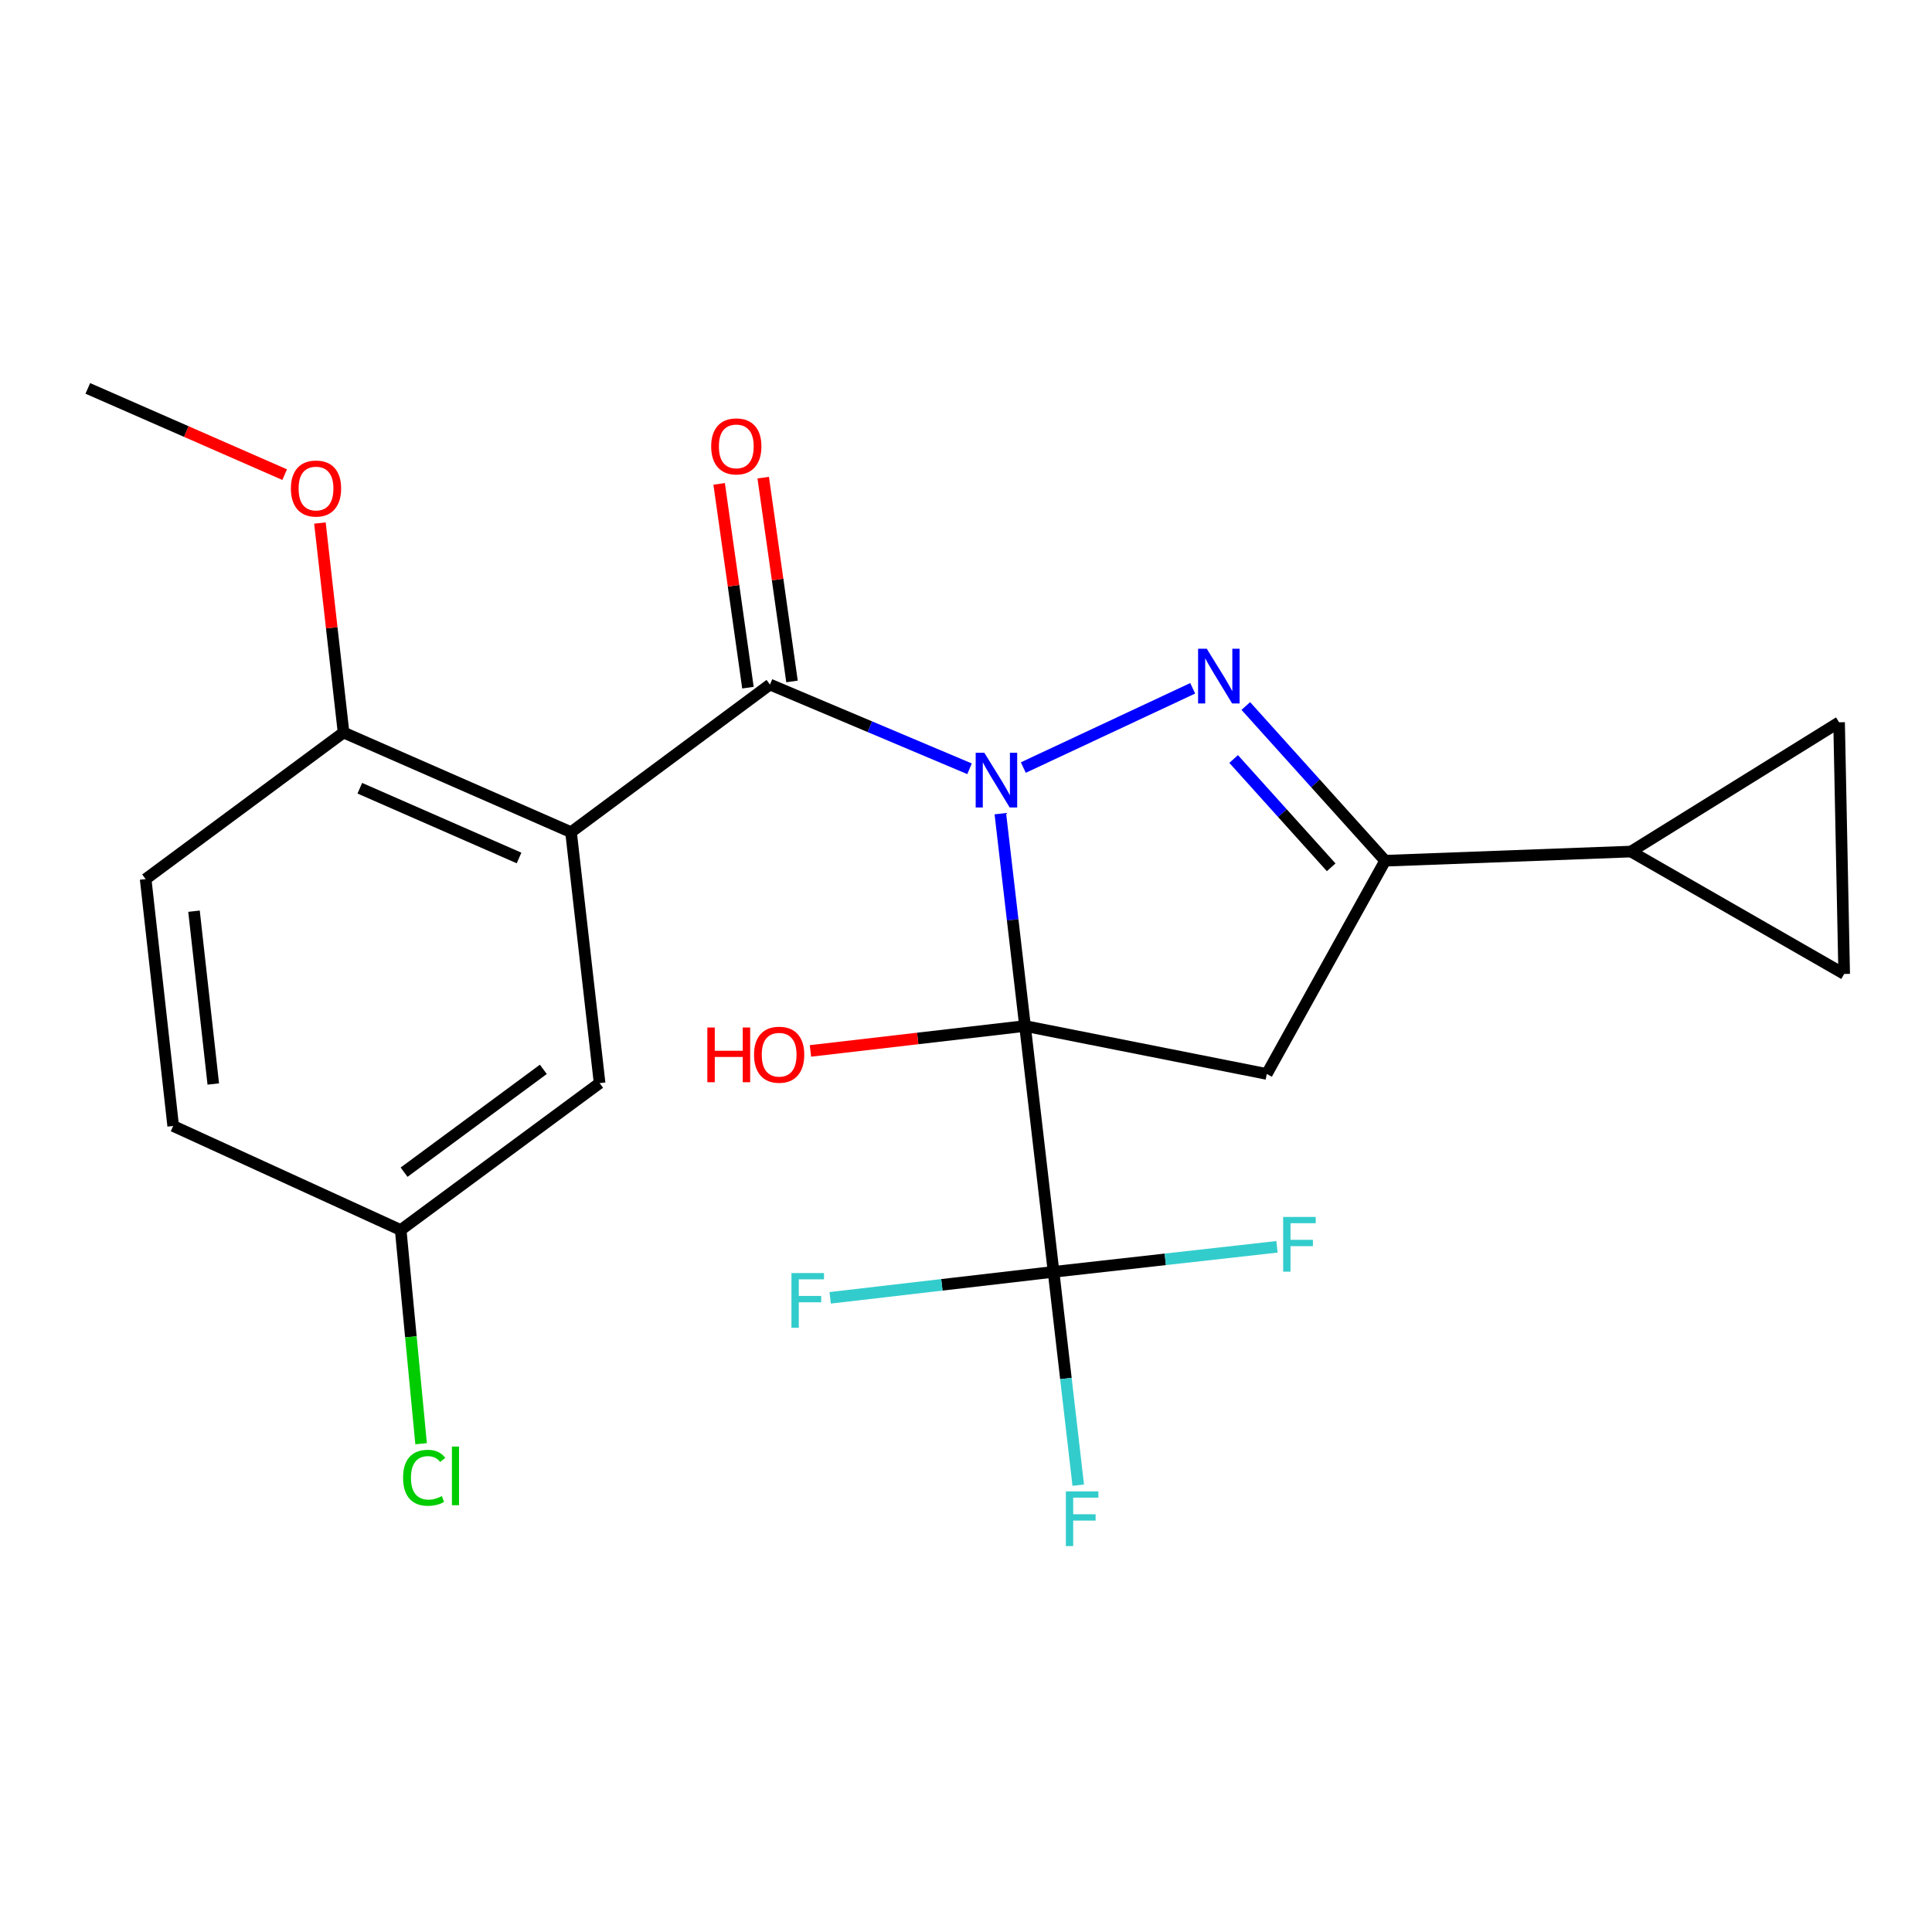 <?xml version='1.0' encoding='iso-8859-1'?>
<svg version='1.1' baseProfile='full'
              xmlns='http://www.w3.org/2000/svg'
                      xmlns:rdkit='http://www.rdkit.org/xml'
                      xmlns:xlink='http://www.w3.org/1999/xlink'
                  xml:space='preserve'
width='1000px' height='1000px' viewBox='0 0 1000 1000'>
<!-- END OF HEADER -->
<rect style='opacity:1.0;fill:#FFFFFF;stroke:none' width='1000' height='1000' x='0' y='0'> </rect>
<path class='bond-0' d='M 517.771,421.159 L 524.158,476.108' style='fill:none;fill-rule:evenodd;stroke:#0000FF;stroke-width:6px;stroke-linecap:butt;stroke-linejoin:miter;stroke-opacity:1' />
<path class='bond-0' d='M 524.158,476.108 L 530.545,531.057' style='fill:none;fill-rule:evenodd;stroke:#000000;stroke-width:6px;stroke-linecap:butt;stroke-linejoin:miter;stroke-opacity:1' />
<path class='bond-1' d='M 529.67,397.284 L 617.337,356.267' style='fill:none;fill-rule:evenodd;stroke:#0000FF;stroke-width:6px;stroke-linecap:butt;stroke-linejoin:miter;stroke-opacity:1' />
<path class='bond-2' d='M 501.832,397.921 L 450.184,376.123' style='fill:none;fill-rule:evenodd;stroke:#0000FF;stroke-width:6px;stroke-linecap:butt;stroke-linejoin:miter;stroke-opacity:1' />
<path class='bond-2' d='M 450.184,376.123 L 398.536,354.325' style='fill:none;fill-rule:evenodd;stroke:#000000;stroke-width:6px;stroke-linecap:butt;stroke-linejoin:miter;stroke-opacity:1' />
<path class='bond-3' d='M 530.545,531.057 L 655.683,555.87' style='fill:none;fill-rule:evenodd;stroke:#000000;stroke-width:6px;stroke-linecap:butt;stroke-linejoin:miter;stroke-opacity:1' />
<path class='bond-6' d='M 530.545,531.057 L 545.325,658.306' style='fill:none;fill-rule:evenodd;stroke:#000000;stroke-width:6px;stroke-linecap:butt;stroke-linejoin:miter;stroke-opacity:1' />
<path class='bond-13' d='M 530.545,531.057 L 475.016,537.507' style='fill:none;fill-rule:evenodd;stroke:#000000;stroke-width:6px;stroke-linecap:butt;stroke-linejoin:miter;stroke-opacity:1' />
<path class='bond-13' d='M 475.016,537.507 L 419.487,543.956' style='fill:none;fill-rule:evenodd;stroke:#FF0000;stroke-width:6px;stroke-linecap:butt;stroke-linejoin:miter;stroke-opacity:1' />
<path class='bond-5' d='M 644.826,365.43 L 680.889,405.472' style='fill:none;fill-rule:evenodd;stroke:#0000FF;stroke-width:6px;stroke-linecap:butt;stroke-linejoin:miter;stroke-opacity:1' />
<path class='bond-5' d='M 680.889,405.472 L 716.952,445.513' style='fill:none;fill-rule:evenodd;stroke:#000000;stroke-width:6px;stroke-linecap:butt;stroke-linejoin:miter;stroke-opacity:1' />
<path class='bond-5' d='M 638.53,392.858 L 663.774,420.887' style='fill:none;fill-rule:evenodd;stroke:#0000FF;stroke-width:6px;stroke-linecap:butt;stroke-linejoin:miter;stroke-opacity:1' />
<path class='bond-5' d='M 663.774,420.887 L 689.018,448.915' style='fill:none;fill-rule:evenodd;stroke:#000000;stroke-width:6px;stroke-linecap:butt;stroke-linejoin:miter;stroke-opacity:1' />
<path class='bond-4' d='M 398.536,354.325 L 295.563,430.733' style='fill:none;fill-rule:evenodd;stroke:#000000;stroke-width:6px;stroke-linecap:butt;stroke-linejoin:miter;stroke-opacity:1' />
<path class='bond-12' d='M 409.94,352.713 L 402.488,299.971' style='fill:none;fill-rule:evenodd;stroke:#000000;stroke-width:6px;stroke-linecap:butt;stroke-linejoin:miter;stroke-opacity:1' />
<path class='bond-12' d='M 402.488,299.971 L 395.037,247.23' style='fill:none;fill-rule:evenodd;stroke:#FF0000;stroke-width:6px;stroke-linecap:butt;stroke-linejoin:miter;stroke-opacity:1' />
<path class='bond-12' d='M 387.133,355.936 L 379.681,303.194' style='fill:none;fill-rule:evenodd;stroke:#000000;stroke-width:6px;stroke-linecap:butt;stroke-linejoin:miter;stroke-opacity:1' />
<path class='bond-12' d='M 379.681,303.194 L 372.229,250.452' style='fill:none;fill-rule:evenodd;stroke:#FF0000;stroke-width:6px;stroke-linecap:butt;stroke-linejoin:miter;stroke-opacity:1' />
<path class='bond-23' d='M 655.683,555.87 L 716.952,445.513' style='fill:none;fill-rule:evenodd;stroke:#000000;stroke-width:6px;stroke-linecap:butt;stroke-linejoin:miter;stroke-opacity:1' />
<path class='bond-10' d='M 295.563,430.733 L 177.822,379.15' style='fill:none;fill-rule:evenodd;stroke:#000000;stroke-width:6px;stroke-linecap:butt;stroke-linejoin:miter;stroke-opacity:1' />
<path class='bond-10' d='M 268.658,444.093 L 186.24,407.985' style='fill:none;fill-rule:evenodd;stroke:#000000;stroke-width:6px;stroke-linecap:butt;stroke-linejoin:miter;stroke-opacity:1' />
<path class='bond-11' d='M 295.563,430.733 L 310.355,560.617' style='fill:none;fill-rule:evenodd;stroke:#000000;stroke-width:6px;stroke-linecap:butt;stroke-linejoin:miter;stroke-opacity:1' />
<path class='bond-7' d='M 716.952,445.513 L 844.188,440.765' style='fill:none;fill-rule:evenodd;stroke:#000000;stroke-width:6px;stroke-linecap:butt;stroke-linejoin:miter;stroke-opacity:1' />
<path class='bond-14' d='M 545.325,658.306 L 551.71,713.511' style='fill:none;fill-rule:evenodd;stroke:#000000;stroke-width:6px;stroke-linecap:butt;stroke-linejoin:miter;stroke-opacity:1' />
<path class='bond-14' d='M 551.71,713.511 L 558.096,768.716' style='fill:none;fill-rule:evenodd;stroke:#33CCCC;stroke-width:6px;stroke-linecap:butt;stroke-linejoin:miter;stroke-opacity:1' />
<path class='bond-15' d='M 545.325,658.306 L 603.145,651.829' style='fill:none;fill-rule:evenodd;stroke:#000000;stroke-width:6px;stroke-linecap:butt;stroke-linejoin:miter;stroke-opacity:1' />
<path class='bond-15' d='M 603.145,651.829 L 660.965,645.353' style='fill:none;fill-rule:evenodd;stroke:#33CCCC;stroke-width:6px;stroke-linecap:butt;stroke-linejoin:miter;stroke-opacity:1' />
<path class='bond-16' d='M 545.325,658.306 L 487.512,665.027' style='fill:none;fill-rule:evenodd;stroke:#000000;stroke-width:6px;stroke-linecap:butt;stroke-linejoin:miter;stroke-opacity:1' />
<path class='bond-16' d='M 487.512,665.027 L 429.699,671.748' style='fill:none;fill-rule:evenodd;stroke:#33CCCC;stroke-width:6px;stroke-linecap:butt;stroke-linejoin:miter;stroke-opacity:1' />
<path class='bond-8' d='M 844.188,440.765 L 951.909,373.865' style='fill:none;fill-rule:evenodd;stroke:#000000;stroke-width:6px;stroke-linecap:butt;stroke-linejoin:miter;stroke-opacity:1' />
<path class='bond-9' d='M 844.188,440.765 L 954.545,504.121' style='fill:none;fill-rule:evenodd;stroke:#000000;stroke-width:6px;stroke-linecap:butt;stroke-linejoin:miter;stroke-opacity:1' />
<path class='bond-24' d='M 951.909,373.865 L 954.545,504.121' style='fill:none;fill-rule:evenodd;stroke:#000000;stroke-width:6px;stroke-linecap:butt;stroke-linejoin:miter;stroke-opacity:1' />
<path class='bond-17' d='M 177.822,379.15 L 75.386,455.02' style='fill:none;fill-rule:evenodd;stroke:#000000;stroke-width:6px;stroke-linecap:butt;stroke-linejoin:miter;stroke-opacity:1' />
<path class='bond-21' d='M 177.822,379.15 L 171.706,324.937' style='fill:none;fill-rule:evenodd;stroke:#000000;stroke-width:6px;stroke-linecap:butt;stroke-linejoin:miter;stroke-opacity:1' />
<path class='bond-21' d='M 171.706,324.937 L 165.59,270.723' style='fill:none;fill-rule:evenodd;stroke:#FF0000;stroke-width:6px;stroke-linecap:butt;stroke-linejoin:miter;stroke-opacity:1' />
<path class='bond-18' d='M 310.355,560.617 L 207.395,636.654' style='fill:none;fill-rule:evenodd;stroke:#000000;stroke-width:6px;stroke-linecap:butt;stroke-linejoin:miter;stroke-opacity:1' />
<path class='bond-18' d='M 281.228,553.494 L 209.155,606.72' style='fill:none;fill-rule:evenodd;stroke:#000000;stroke-width:6px;stroke-linecap:butt;stroke-linejoin:miter;stroke-opacity:1' />
<path class='bond-25' d='M 75.386,455.02 L 89.641,582.807' style='fill:none;fill-rule:evenodd;stroke:#000000;stroke-width:6px;stroke-linecap:butt;stroke-linejoin:miter;stroke-opacity:1' />
<path class='bond-25' d='M 100.416,471.635 L 110.394,561.085' style='fill:none;fill-rule:evenodd;stroke:#000000;stroke-width:6px;stroke-linecap:butt;stroke-linejoin:miter;stroke-opacity:1' />
<path class='bond-19' d='M 207.395,636.654 L 89.641,582.807' style='fill:none;fill-rule:evenodd;stroke:#000000;stroke-width:6px;stroke-linecap:butt;stroke-linejoin:miter;stroke-opacity:1' />
<path class='bond-20' d='M 207.395,636.654 L 212.677,691.957' style='fill:none;fill-rule:evenodd;stroke:#000000;stroke-width:6px;stroke-linecap:butt;stroke-linejoin:miter;stroke-opacity:1' />
<path class='bond-20' d='M 212.677,691.957 L 217.96,747.26' style='fill:none;fill-rule:evenodd;stroke:#00CC00;stroke-width:6px;stroke-linecap:butt;stroke-linejoin:miter;stroke-opacity:1' />
<path class='bond-22' d='M 147.343,245.676 L 96.399,223.355' style='fill:none;fill-rule:evenodd;stroke:#FF0000;stroke-width:6px;stroke-linecap:butt;stroke-linejoin:miter;stroke-opacity:1' />
<path class='bond-22' d='M 96.399,223.355 L 45.455,201.035' style='fill:none;fill-rule:evenodd;stroke:#000000;stroke-width:6px;stroke-linecap:butt;stroke-linejoin:miter;stroke-opacity:1' />
<path  class='atom-0' d='M 509.493 389.636
L 518.773 404.636
Q 519.693 406.116, 521.173 408.796
Q 522.653 411.476, 522.733 411.636
L 522.733 389.636
L 526.493 389.636
L 526.493 417.956
L 522.613 417.956
L 512.653 401.556
Q 511.493 399.636, 510.253 397.436
Q 509.053 395.236, 508.693 394.556
L 508.693 417.956
L 505.013 417.956
L 505.013 389.636
L 509.493 389.636
' fill='#0000FF'/>
<path  class='atom-2' d='M 624.61 335.775
L 633.89 350.775
Q 634.81 352.255, 636.29 354.935
Q 637.77 357.615, 637.85 357.775
L 637.85 335.775
L 641.61 335.775
L 641.61 364.095
L 637.73 364.095
L 627.77 347.695
Q 626.61 345.775, 625.37 343.575
Q 624.17 341.375, 623.81 340.695
L 623.81 364.095
L 620.13 364.095
L 620.13 335.775
L 624.61 335.775
' fill='#0000FF'/>
<path  class='atom-13' d='M 368.107 231.046
Q 368.107 224.246, 371.467 220.446
Q 374.827 216.646, 381.107 216.646
Q 387.387 216.646, 390.747 220.446
Q 394.107 224.246, 394.107 231.046
Q 394.107 237.926, 390.707 241.846
Q 387.307 245.726, 381.107 245.726
Q 374.867 245.726, 371.467 241.846
Q 368.107 237.966, 368.107 231.046
M 381.107 242.526
Q 385.427 242.526, 387.747 239.646
Q 390.107 236.726, 390.107 231.046
Q 390.107 225.486, 387.747 222.686
Q 385.427 219.846, 381.107 219.846
Q 376.787 219.846, 374.427 222.646
Q 372.107 225.446, 372.107 231.046
Q 372.107 236.766, 374.427 239.646
Q 376.787 242.526, 381.107 242.526
' fill='#FF0000'/>
<path  class='atom-14' d='M 366.124 531.837
L 369.964 531.837
L 369.964 543.877
L 384.444 543.877
L 384.444 531.837
L 388.284 531.837
L 388.284 560.157
L 384.444 560.157
L 384.444 547.077
L 369.964 547.077
L 369.964 560.157
L 366.124 560.157
L 366.124 531.837
' fill='#FF0000'/>
<path  class='atom-14' d='M 390.284 545.917
Q 390.284 539.117, 393.644 535.317
Q 397.004 531.517, 403.284 531.517
Q 409.564 531.517, 412.924 535.317
Q 416.284 539.117, 416.284 545.917
Q 416.284 552.797, 412.884 556.717
Q 409.484 560.597, 403.284 560.597
Q 397.044 560.597, 393.644 556.717
Q 390.284 552.837, 390.284 545.917
M 403.284 557.397
Q 407.604 557.397, 409.924 554.517
Q 412.284 551.597, 412.284 545.917
Q 412.284 540.357, 409.924 537.557
Q 407.604 534.717, 403.284 534.717
Q 398.964 534.717, 396.604 537.517
Q 394.284 540.317, 394.284 545.917
Q 394.284 551.637, 396.604 554.517
Q 398.964 557.397, 403.284 557.397
' fill='#FF0000'/>
<path  class='atom-15' d='M 551.685 771.932
L 568.525 771.932
L 568.525 775.172
L 555.485 775.172
L 555.485 783.772
L 567.085 783.772
L 567.085 787.052
L 555.485 787.052
L 555.485 800.252
L 551.685 800.252
L 551.685 771.932
' fill='#33CCCC'/>
<path  class='atom-16' d='M 664.167 629.891
L 681.007 629.891
L 681.007 633.131
L 667.967 633.131
L 667.967 641.731
L 679.567 641.731
L 679.567 645.011
L 667.967 645.011
L 667.967 658.211
L 664.167 658.211
L 664.167 629.891
' fill='#33CCCC'/>
<path  class='atom-17' d='M 409.657 658.939
L 426.497 658.939
L 426.497 662.179
L 413.457 662.179
L 413.457 670.779
L 425.057 670.779
L 425.057 674.059
L 413.457 674.059
L 413.457 687.259
L 409.657 687.259
L 409.657 658.939
' fill='#33CCCC'/>
<path  class='atom-21' d='M 208.631 764.896
Q 208.631 757.856, 211.911 754.176
Q 215.231 750.456, 221.511 750.456
Q 227.351 750.456, 230.471 754.576
L 227.831 756.736
Q 225.551 753.736, 221.511 753.736
Q 217.231 753.736, 214.951 756.616
Q 212.711 759.456, 212.711 764.896
Q 212.711 770.496, 215.031 773.376
Q 217.391 776.256, 221.951 776.256
Q 225.071 776.256, 228.711 774.376
L 229.831 777.376
Q 228.351 778.336, 226.111 778.896
Q 223.871 779.456, 221.391 779.456
Q 215.231 779.456, 211.911 775.696
Q 208.631 771.936, 208.631 764.896
' fill='#00CC00'/>
<path  class='atom-21' d='M 233.911 748.736
L 237.591 748.736
L 237.591 779.096
L 233.911 779.096
L 233.911 748.736
' fill='#00CC00'/>
<path  class='atom-22' d='M 150.566 252.864
Q 150.566 246.064, 153.926 242.264
Q 157.286 238.464, 163.566 238.464
Q 169.846 238.464, 173.206 242.264
Q 176.566 246.064, 176.566 252.864
Q 176.566 259.744, 173.166 263.664
Q 169.766 267.544, 163.566 267.544
Q 157.326 267.544, 153.926 263.664
Q 150.566 259.784, 150.566 252.864
M 163.566 264.344
Q 167.886 264.344, 170.206 261.464
Q 172.566 258.544, 172.566 252.864
Q 172.566 247.304, 170.206 244.504
Q 167.886 241.664, 163.566 241.664
Q 159.246 241.664, 156.886 244.464
Q 154.566 247.264, 154.566 252.864
Q 154.566 258.584, 156.886 261.464
Q 159.246 264.344, 163.566 264.344
' fill='#FF0000'/>
</svg>
